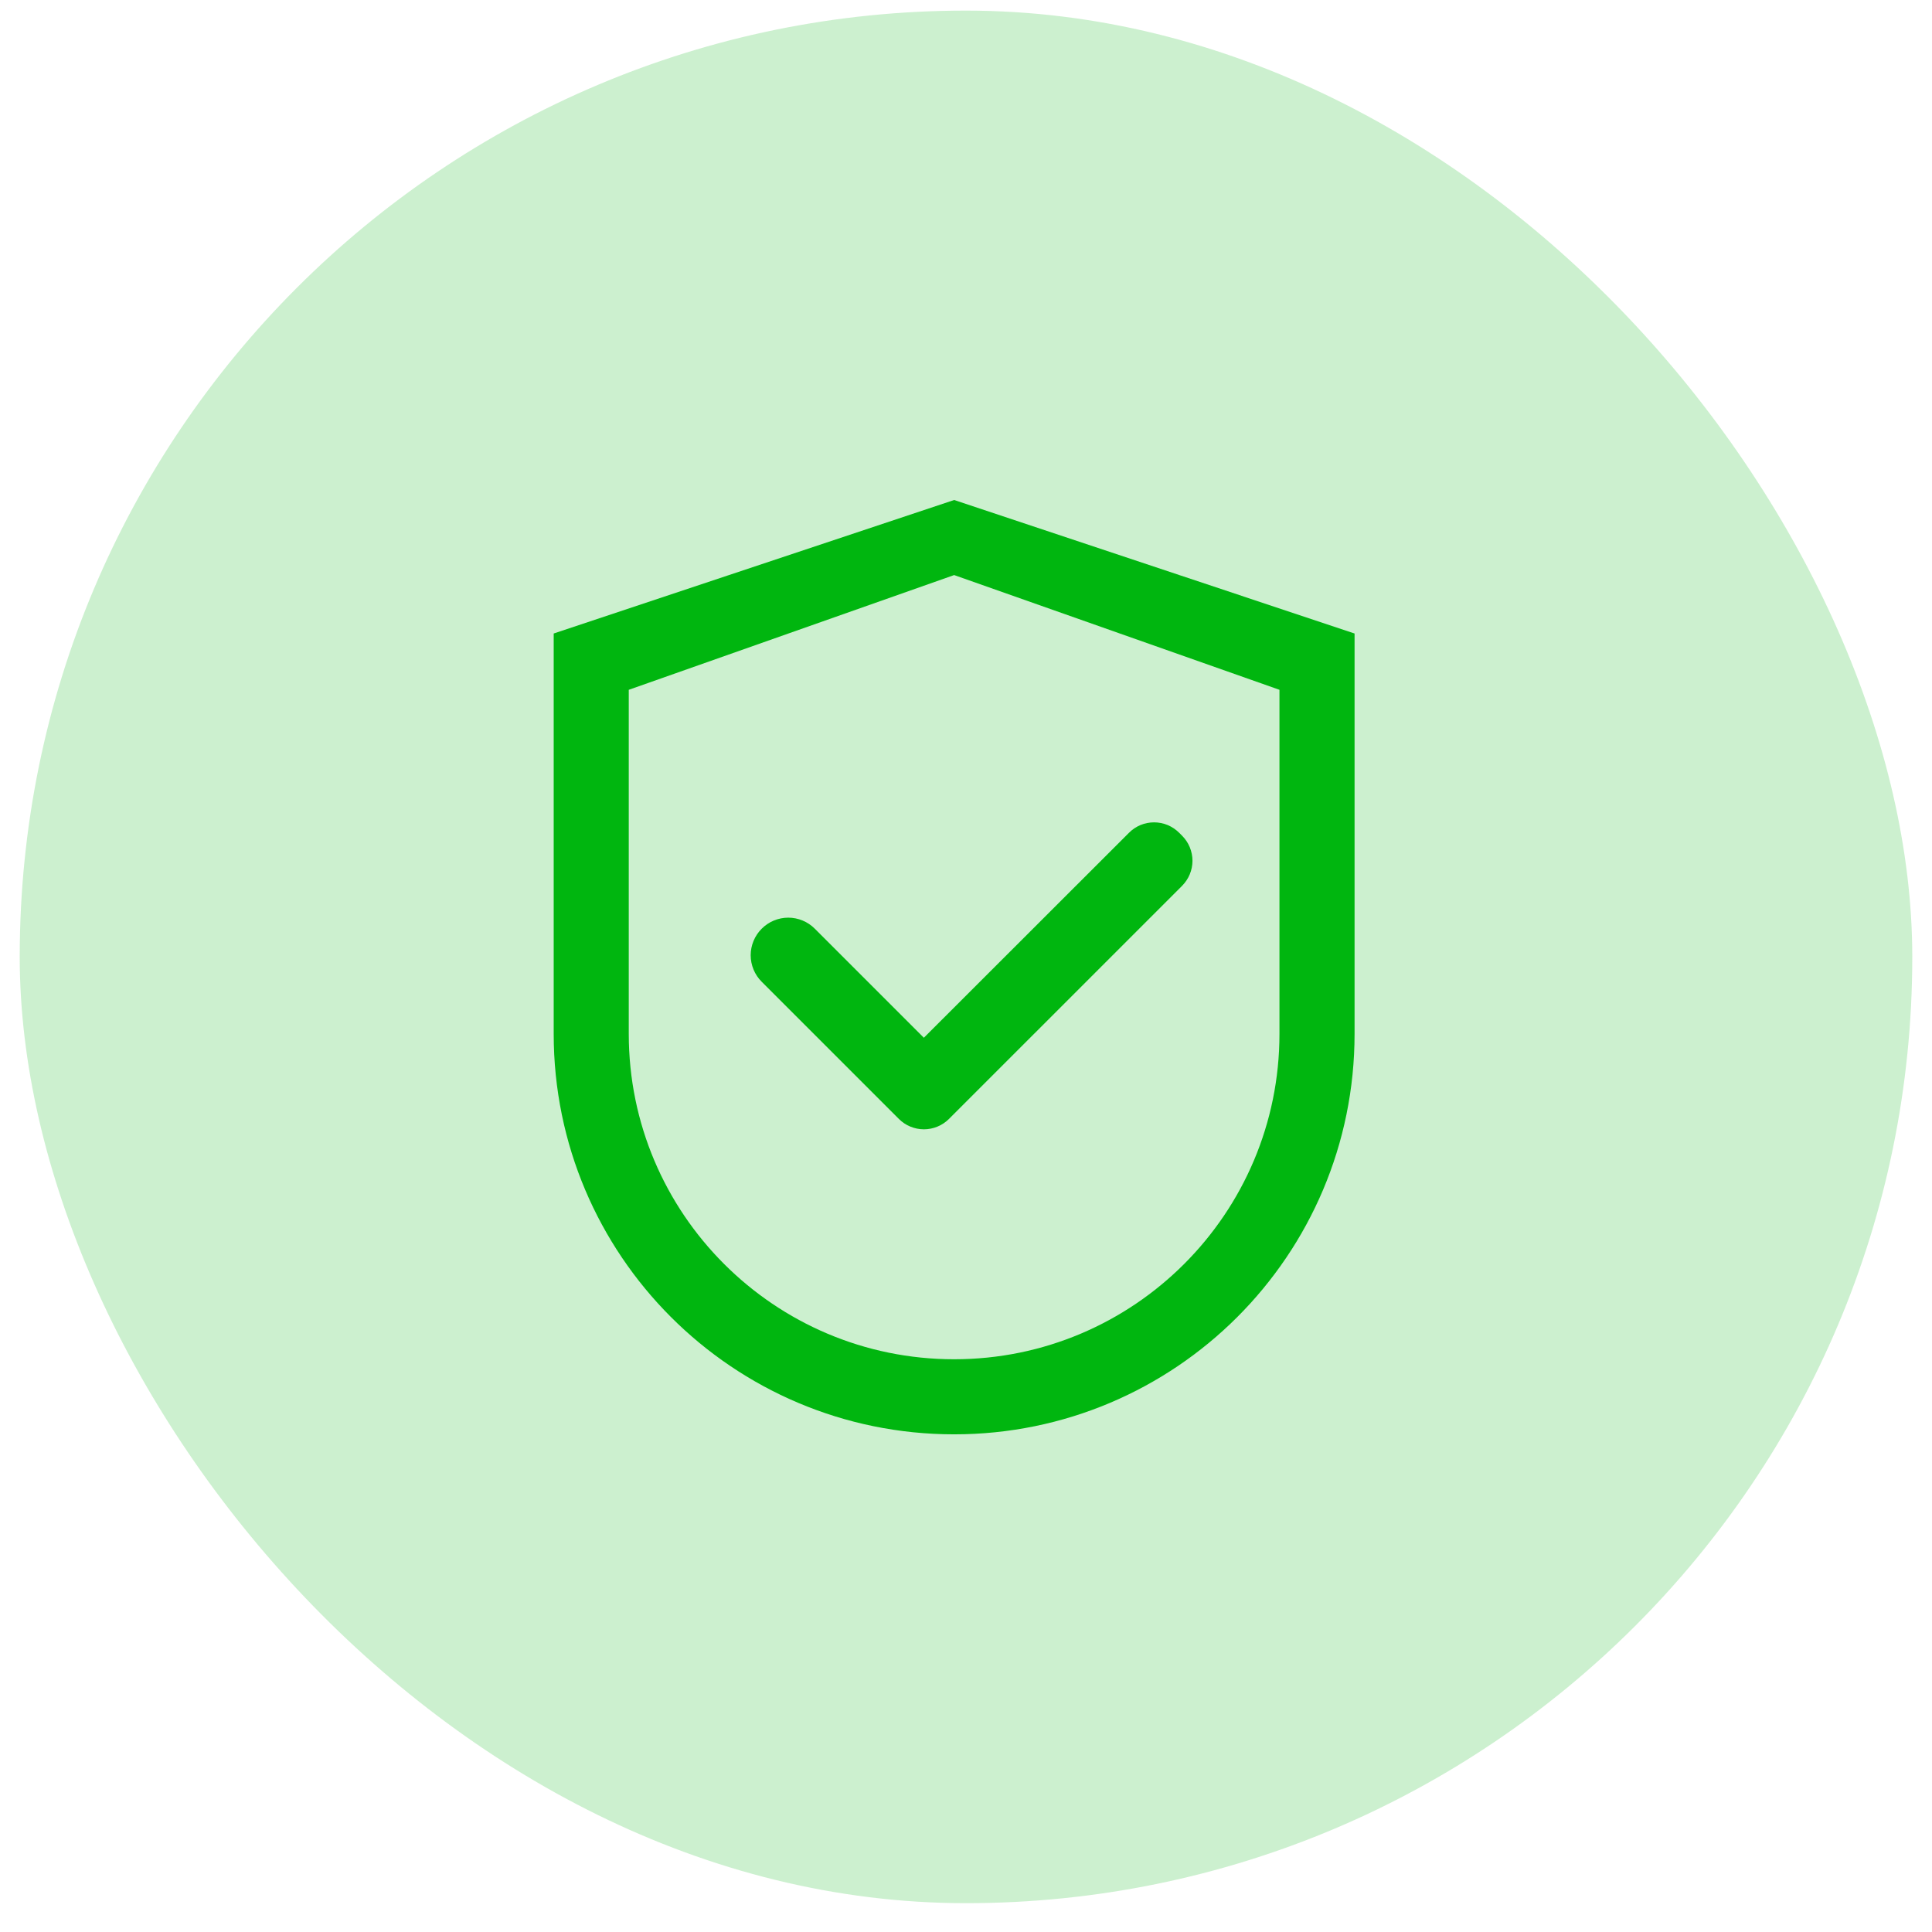 <svg width="49" height="49" viewBox="0 0 49 49" fill="none" xmlns="http://www.w3.org/2000/svg">
<rect x="0.5" y="0.269" width="48" height="48" rx="24" fill="#00B60F" fill-opacity="0.2"/>
<path d="M24.199 12.681L14.043 16.067V26.222C14.043 31.832 18.589 36.378 24.199 36.378C29.808 36.378 34.355 31.832 34.355 26.222V16.067L24.199 12.681ZM32.45 26.222C32.45 30.779 28.756 34.474 24.199 34.474C19.642 34.474 15.947 30.779 15.947 26.222V17.495L24.199 14.585L32.45 17.495V26.222Z" fill="#00B60F"/>
<path d="M20.665 23.554C20.577 23.465 20.472 23.395 20.356 23.347C20.241 23.299 20.117 23.274 19.992 23.274C19.867 23.274 19.743 23.299 19.627 23.347C19.512 23.395 19.407 23.465 19.319 23.554C19.23 23.642 19.16 23.747 19.112 23.863C19.064 23.978 19.039 24.102 19.039 24.227C19.039 24.352 19.064 24.476 19.112 24.591C19.16 24.707 19.23 24.812 19.319 24.9L22.741 28.322L22.797 28.378C22.88 28.462 22.979 28.528 23.088 28.573C23.198 28.618 23.314 28.642 23.433 28.642C23.551 28.642 23.668 28.618 23.777 28.573C23.886 28.528 23.985 28.462 24.069 28.378L29.98 22.467C30.063 22.383 30.13 22.284 30.175 22.175C30.22 22.066 30.244 21.949 30.244 21.831C30.244 21.713 30.22 21.596 30.175 21.486C30.13 21.377 30.063 21.278 29.98 21.195L29.906 21.121C29.822 21.037 29.723 20.971 29.614 20.925C29.505 20.88 29.388 20.857 29.27 20.857C29.151 20.857 29.035 20.88 28.925 20.925C28.816 20.971 28.717 21.037 28.634 21.121L23.431 26.32L20.665 23.554Z" fill="#00B60F"/>
</svg>
